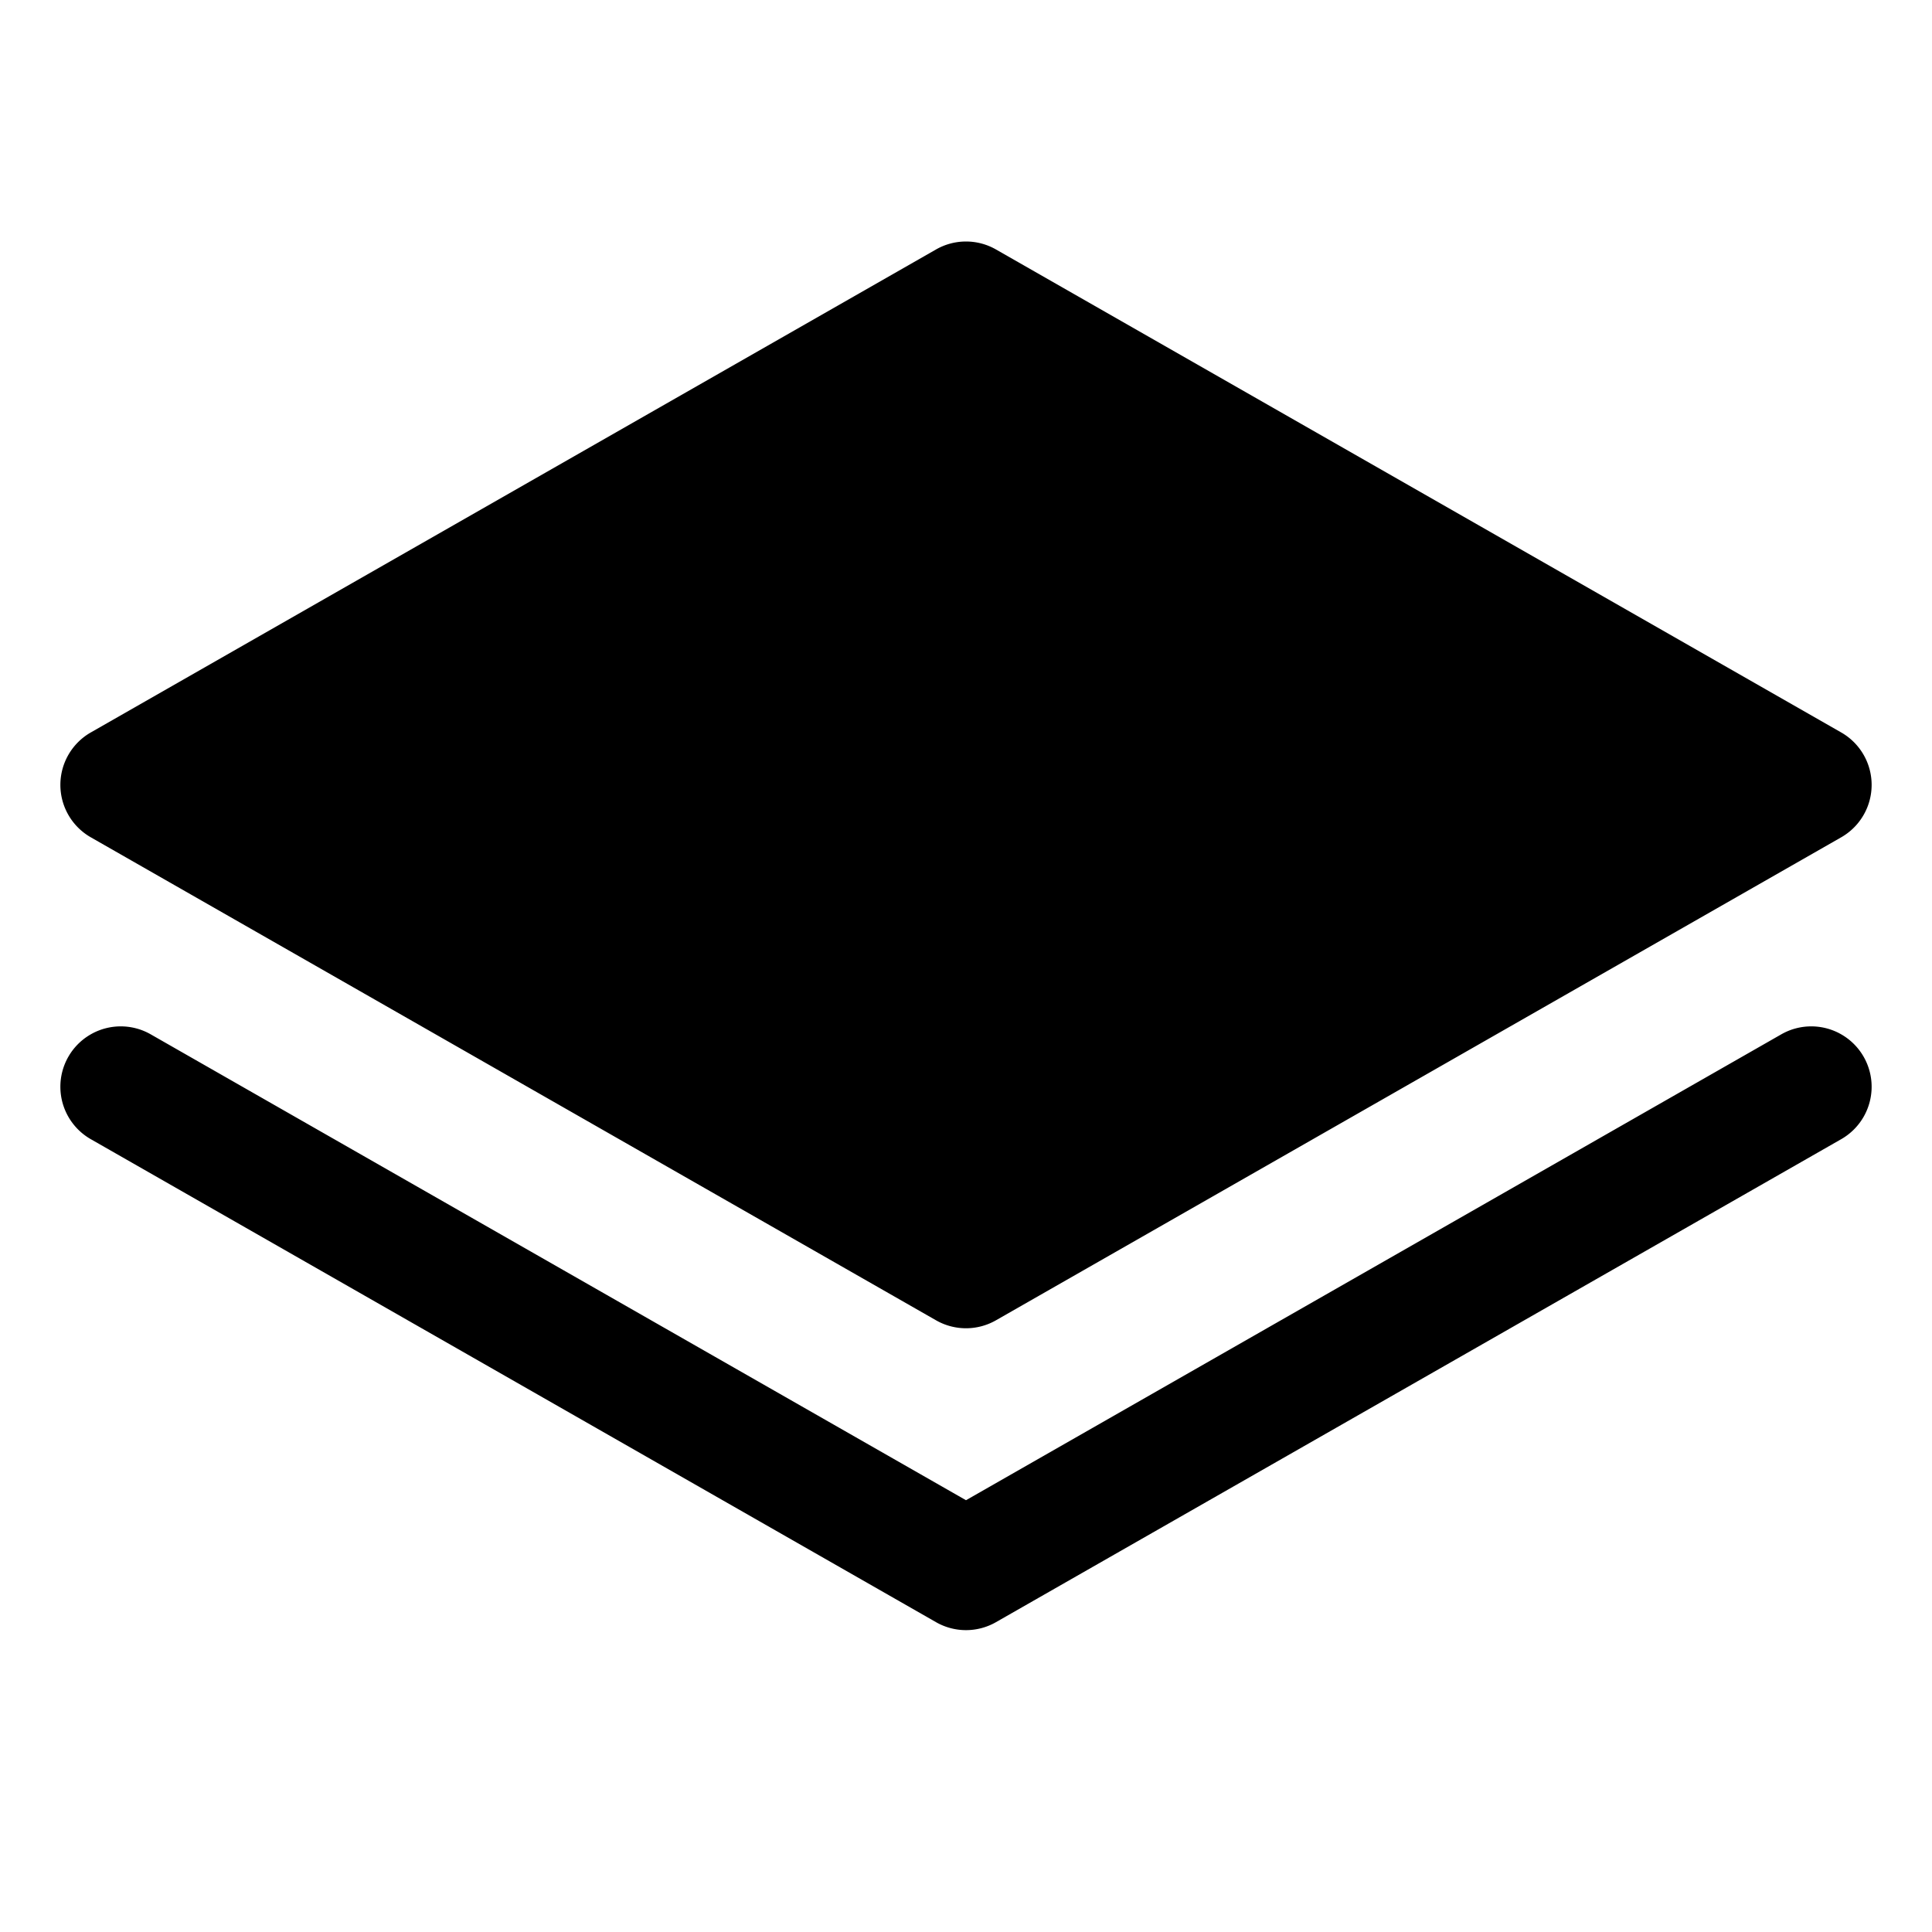 <?xml version="1.0" encoding="utf-8"?><!-- Uploaded to: SVG Repo, www.svgrepo.com, Generator: SVG Repo Mixer Tools -->
<svg fill="#000000" width="800px" height="800px" viewBox="0 0 256 256" id="Flat" xmlns="http://www.w3.org/2000/svg">
  <path d="M8,104a8,8,0,0,1,4.031-6.946l112-64a8.004,8.004,0,0,1,7.938,0l112,64a8,8,0,0,1,0,13.893l-112,64a8.001,8.001,0,0,1-7.938,0l-112-64A8,8,0,0,1,8,104Zm228.031,33.054L128,198.786,19.969,137.054a8,8,0,0,0-7.938,13.893l112,64a8.001,8.001,0,0,0,7.938,0l112-64a8,8,0,0,0-7.938-13.893Z"/>
</svg>